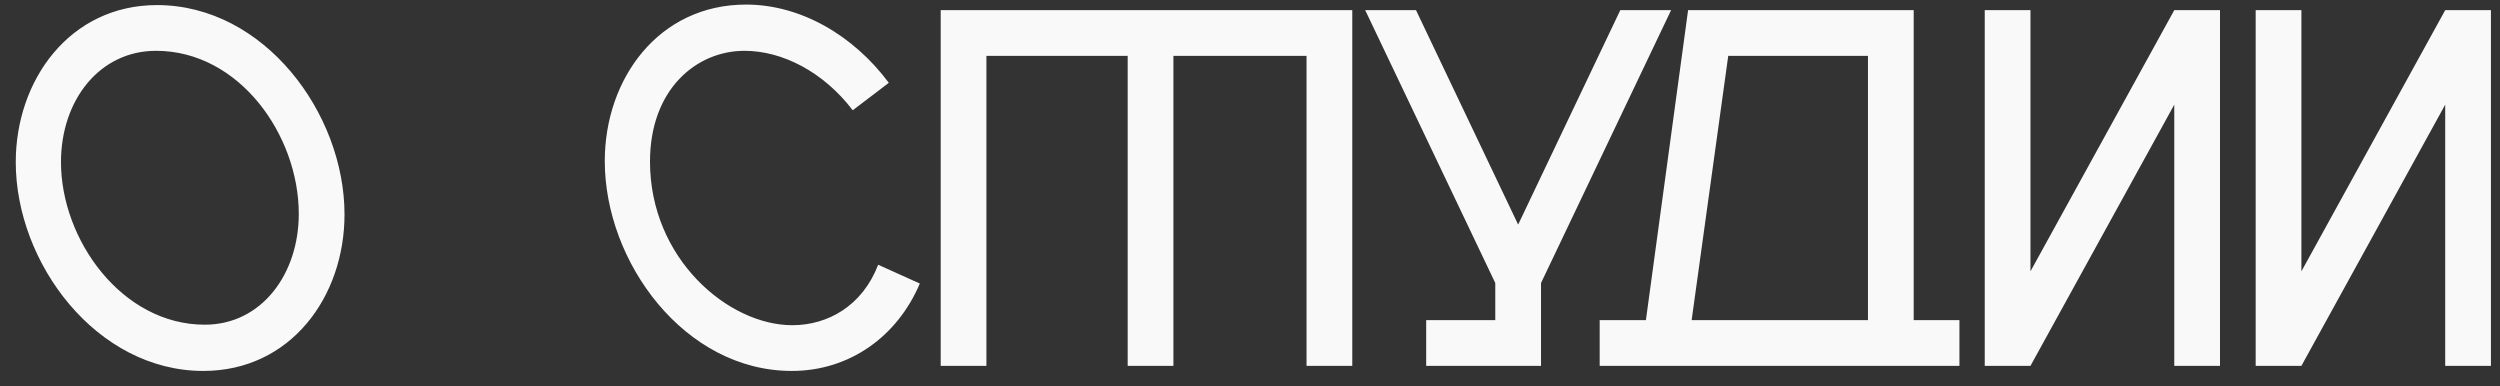 <?xml version="1.0" encoding="UTF-8"?> <svg xmlns="http://www.w3.org/2000/svg" width="123" height="19" viewBox="0 0 123 19" fill="none"><rect x="0" y="0" width="123" height="19" fill="#333333" stroke="none"/><path d="M7.725 0.25C13 0.25 16.95 5.575 16.95 10.55C16.95 14.6 14.3 18.25 10 18.25C4.75 18.25 0.775 12.95 0.775 7.975C0.775 3.95 3.425 0.25 7.725 0.25ZM7.675 2.5C4.9 2.5 3 4.925 3 7.975C3 11.8 6 15.975 10.075 15.975C12.875 15.975 14.7 13.475 14.7 10.525C14.7 6.65 11.775 2.5 7.675 2.5ZM43.205 13.025L45.255 13.95C44.154 16.55 41.804 18.25 38.955 18.25C33.679 18.25 29.755 12.9 29.755 7.925C29.755 3.875 32.404 0.225 36.705 0.225C39.38 0.225 41.98 1.725 43.73 4.075L41.955 5.425C40.505 3.525 38.48 2.5 36.63 2.5C34.255 2.5 31.98 4.4 31.98 7.95C31.98 12.725 35.83 16 38.98 16C40.73 16 42.429 15.05 43.205 13.025ZM46.282 0.5H66.532V18H64.282V2.75H57.732V18H55.482V2.75H48.532V18H46.282V0.5ZM79.718 0.5H82.218L75.818 13.925V18H70.168V15.75H73.568V13.925L67.168 0.5H69.668L74.693 11.05L79.718 0.5ZM83.054 0.5H94.154V15.75H96.404V18H78.704V15.75H80.979L83.054 0.5ZM85.029 2.75L83.229 15.75H91.904V2.75H85.029ZM97.649 0.5H99.899V13.35L106.974 0.5H109.224V18H106.974V5.15L99.899 18H97.649V0.5ZM110.979 0.5H113.229V13.35L120.304 0.5H122.554V18H120.304V5.15L113.229 18H110.979V0.5Z" fill="#F9F9F9"></path></svg> 